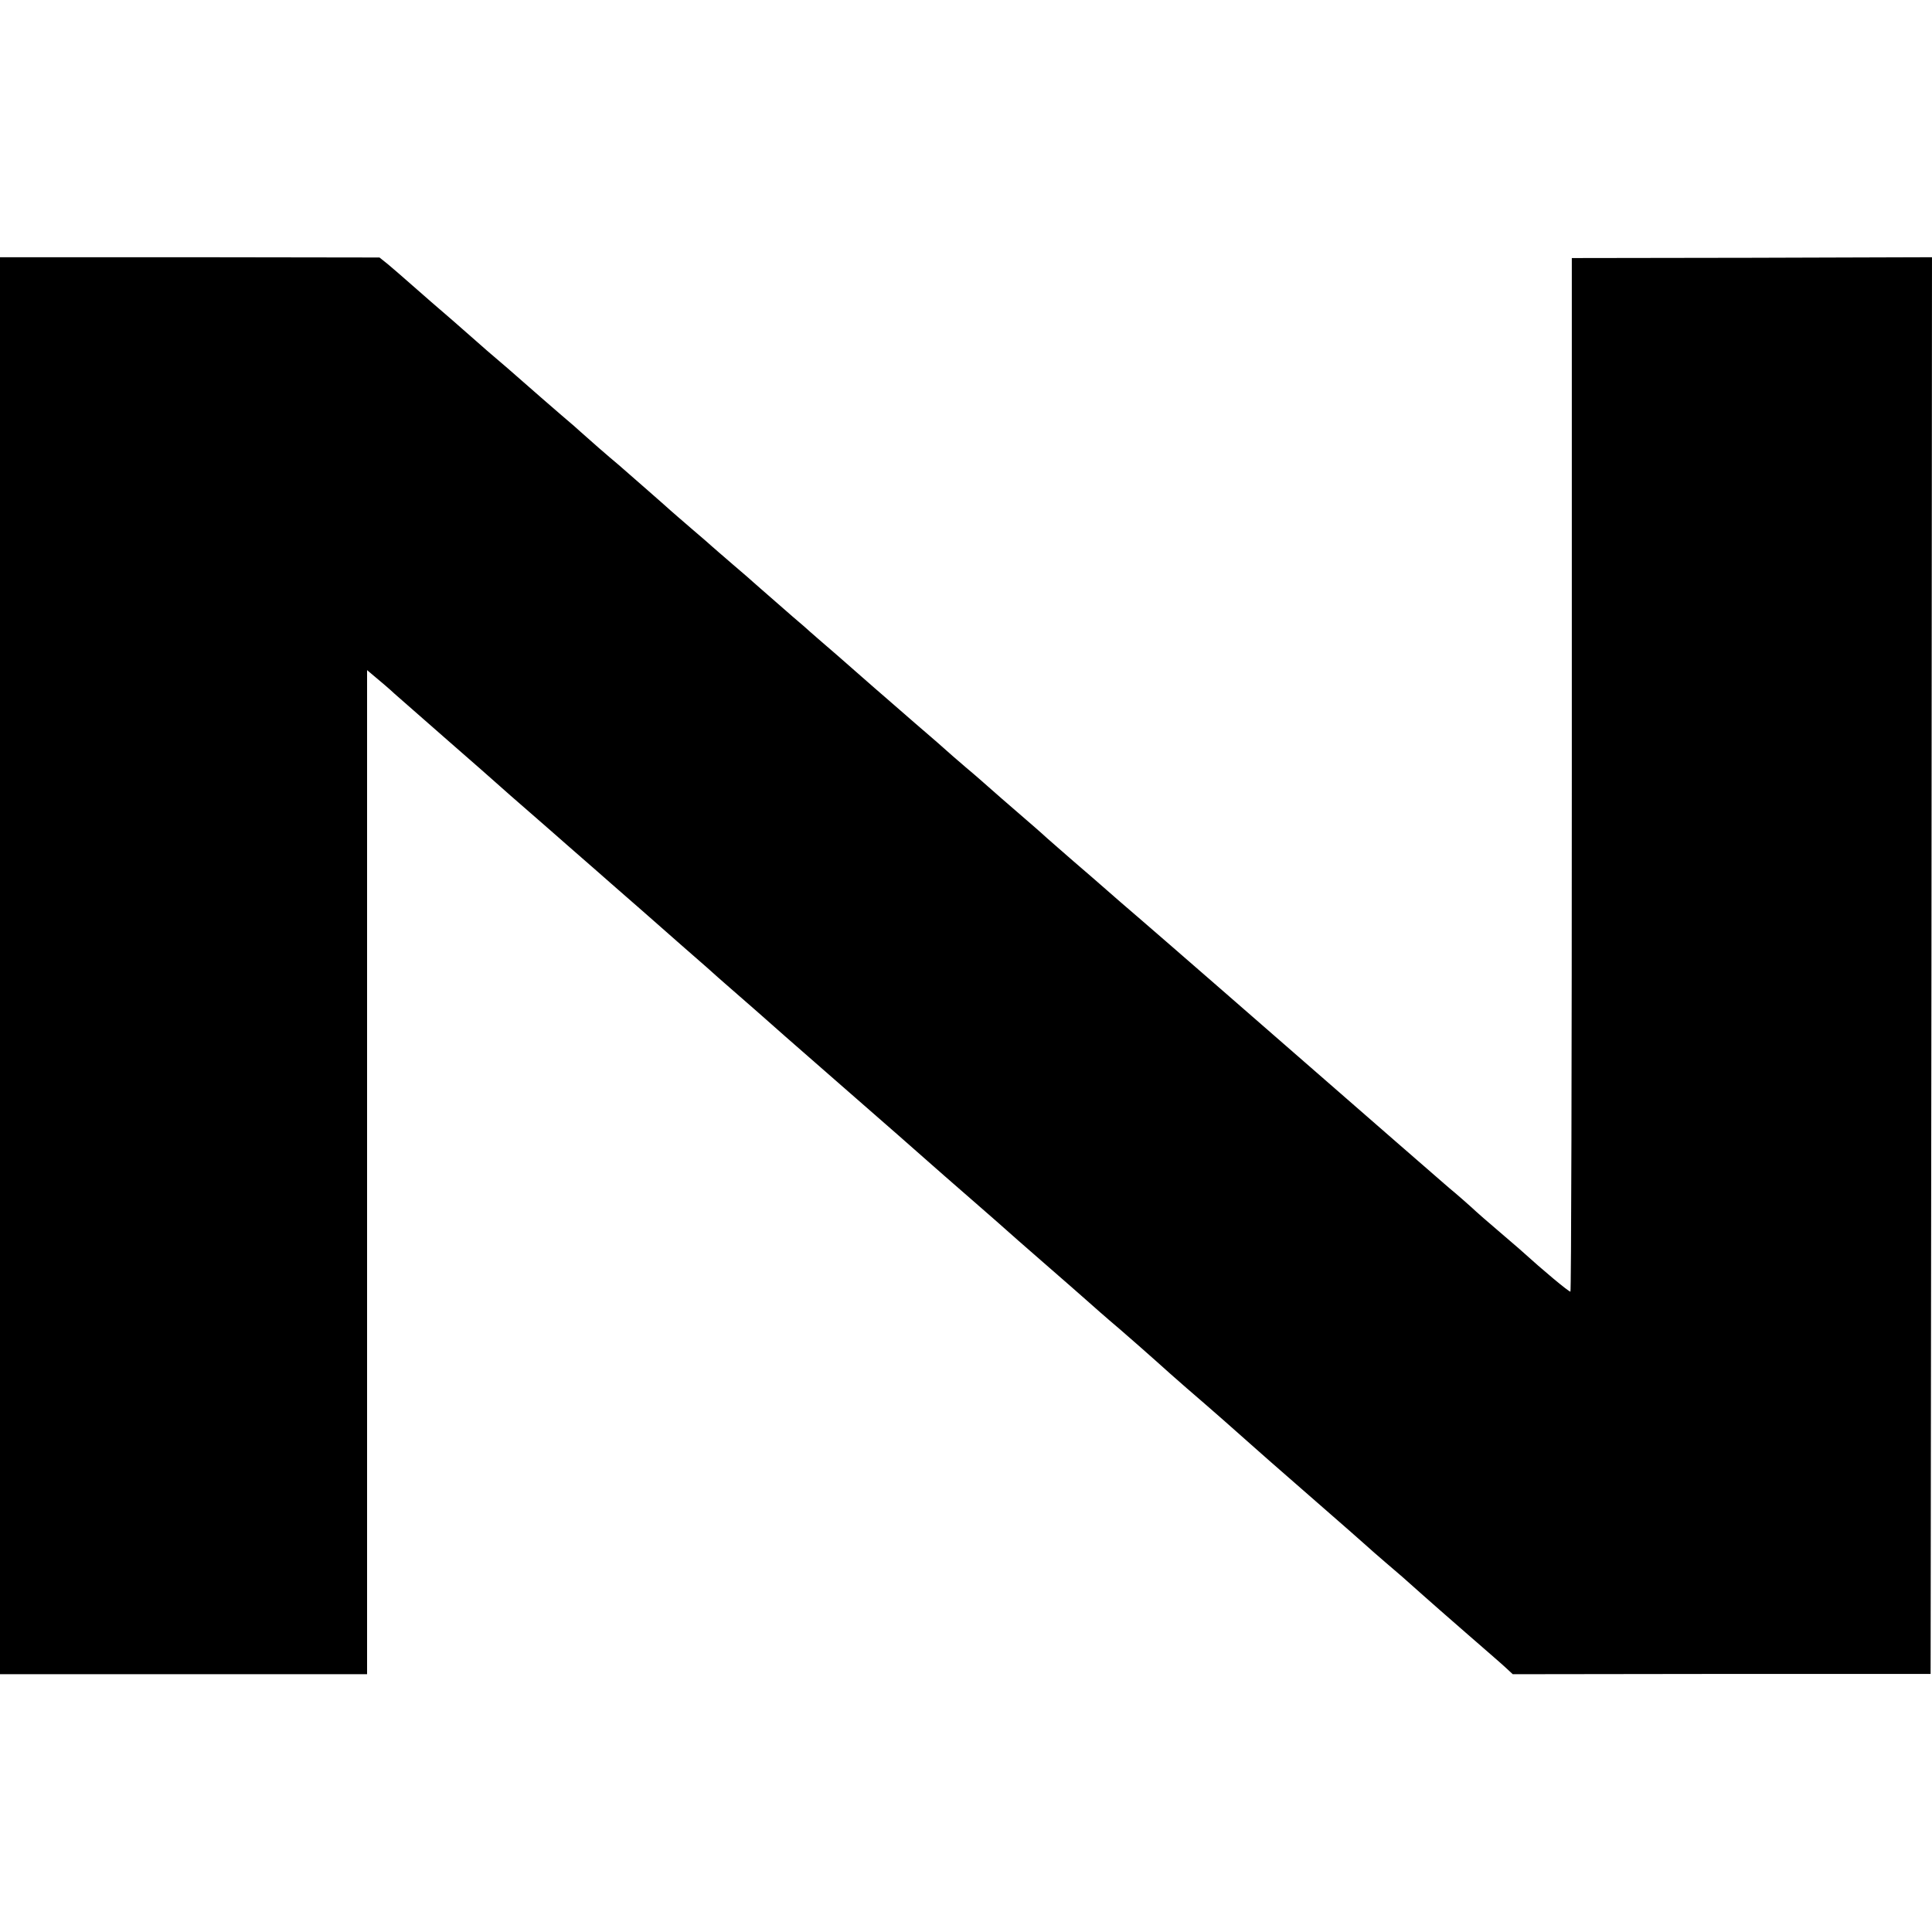 <?xml version="1.0" standalone="no"?>
<!DOCTYPE svg PUBLIC "-//W3C//DTD SVG 20010904//EN"
 "http://www.w3.org/TR/2001/REC-SVG-20010904/DTD/svg10.dtd">
<svg version="1.0" xmlns="http://www.w3.org/2000/svg"
 width="700pt" height="700pt" viewBox="0 0 700 700"
 preserveAspectRatio="xMidYMid meet">
<g transform="translate(0,700) scale(0.1,-0.1)"
fill="#000000" stroke="none">
<path d="M0 3501 l0 -2567 665 0 665 0 0 1819 0 1819 32 -27 c18 -15 49 -41
68 -59 19 -17 107 -94 195 -171 88 -77 165 -144 171 -150 18 -16 74 -66 154
-135 41 -36 77 -67 80 -70 3 -3 39 -34 80 -70 41 -36 77 -67 80 -70 3 -3 39
-34 80 -70 41 -36 77 -67 80 -70 3 -3 59 -52 125 -110 66 -57 122 -107 125
-110 3 -3 39 -34 80 -70 41 -36 77 -67 80 -70 3 -3 131 -116 285 -250 154
-134 296 -259 315 -276 19 -17 91 -80 160 -140 69 -60 127 -111 130 -114 3 -3
61 -54 130 -114 69 -60 141 -123 160 -140 19 -17 71 -63 115 -100 44 -38 103
-90 131 -115 28 -25 79 -71 114 -101 76 -65 202 -176 234 -205 6 -6 101 -89
211 -185 110 -96 205 -179 211 -185 6 -6 35 -31 64 -56 52 -44 62 -53 136
-119 21 -19 91 -80 154 -135 63 -55 128 -111 143 -125 l28 -26 757 1 757 0 3
2566 2 2567 -652 -2 -653 -1 0 -1873 c0 -1029 -2 -1872 -5 -1872 -8 1 -99 77
-174 145 -6 6 -43 37 -81 70 -39 33 -86 74 -105 92 -19 17 -45 40 -57 50 -12
10 -30 25 -40 34 -19 16 -317 276 -418 364 -151 132 -646 563 -700 609 -33 28
-80 69 -105 91 -25 22 -79 69 -120 104 -41 36 -84 73 -95 83 -11 10 -32 29
-46 41 -105 91 -155 134 -169 147 -9 8 -45 40 -81 70 -35 30 -66 57 -69 60 -3
3 -54 48 -115 100 -60 52 -125 109 -145 126 -19 17 -78 68 -130 114 -52 45
-109 94 -125 109 -17 14 -64 55 -105 91 -41 36 -77 67 -80 70 -3 3 -36 32 -75
65 -38 33 -72 62 -75 65 -3 3 -36 32 -75 65 -38 33 -72 62 -75 65 -7 7 -150
132 -189 166 -34 28 -114 98 -137 119 -6 6 -37 33 -69 60 -32 28 -66 57 -75
65 -9 8 -63 55 -120 105 -58 49 -107 92 -110 95 -3 3 -43 38 -90 79 -47 40
-112 97 -145 126 -33 29 -73 64 -90 78 l-30 24 -687 1 -688 0 0 -2567z"/>
</g>
</svg>
